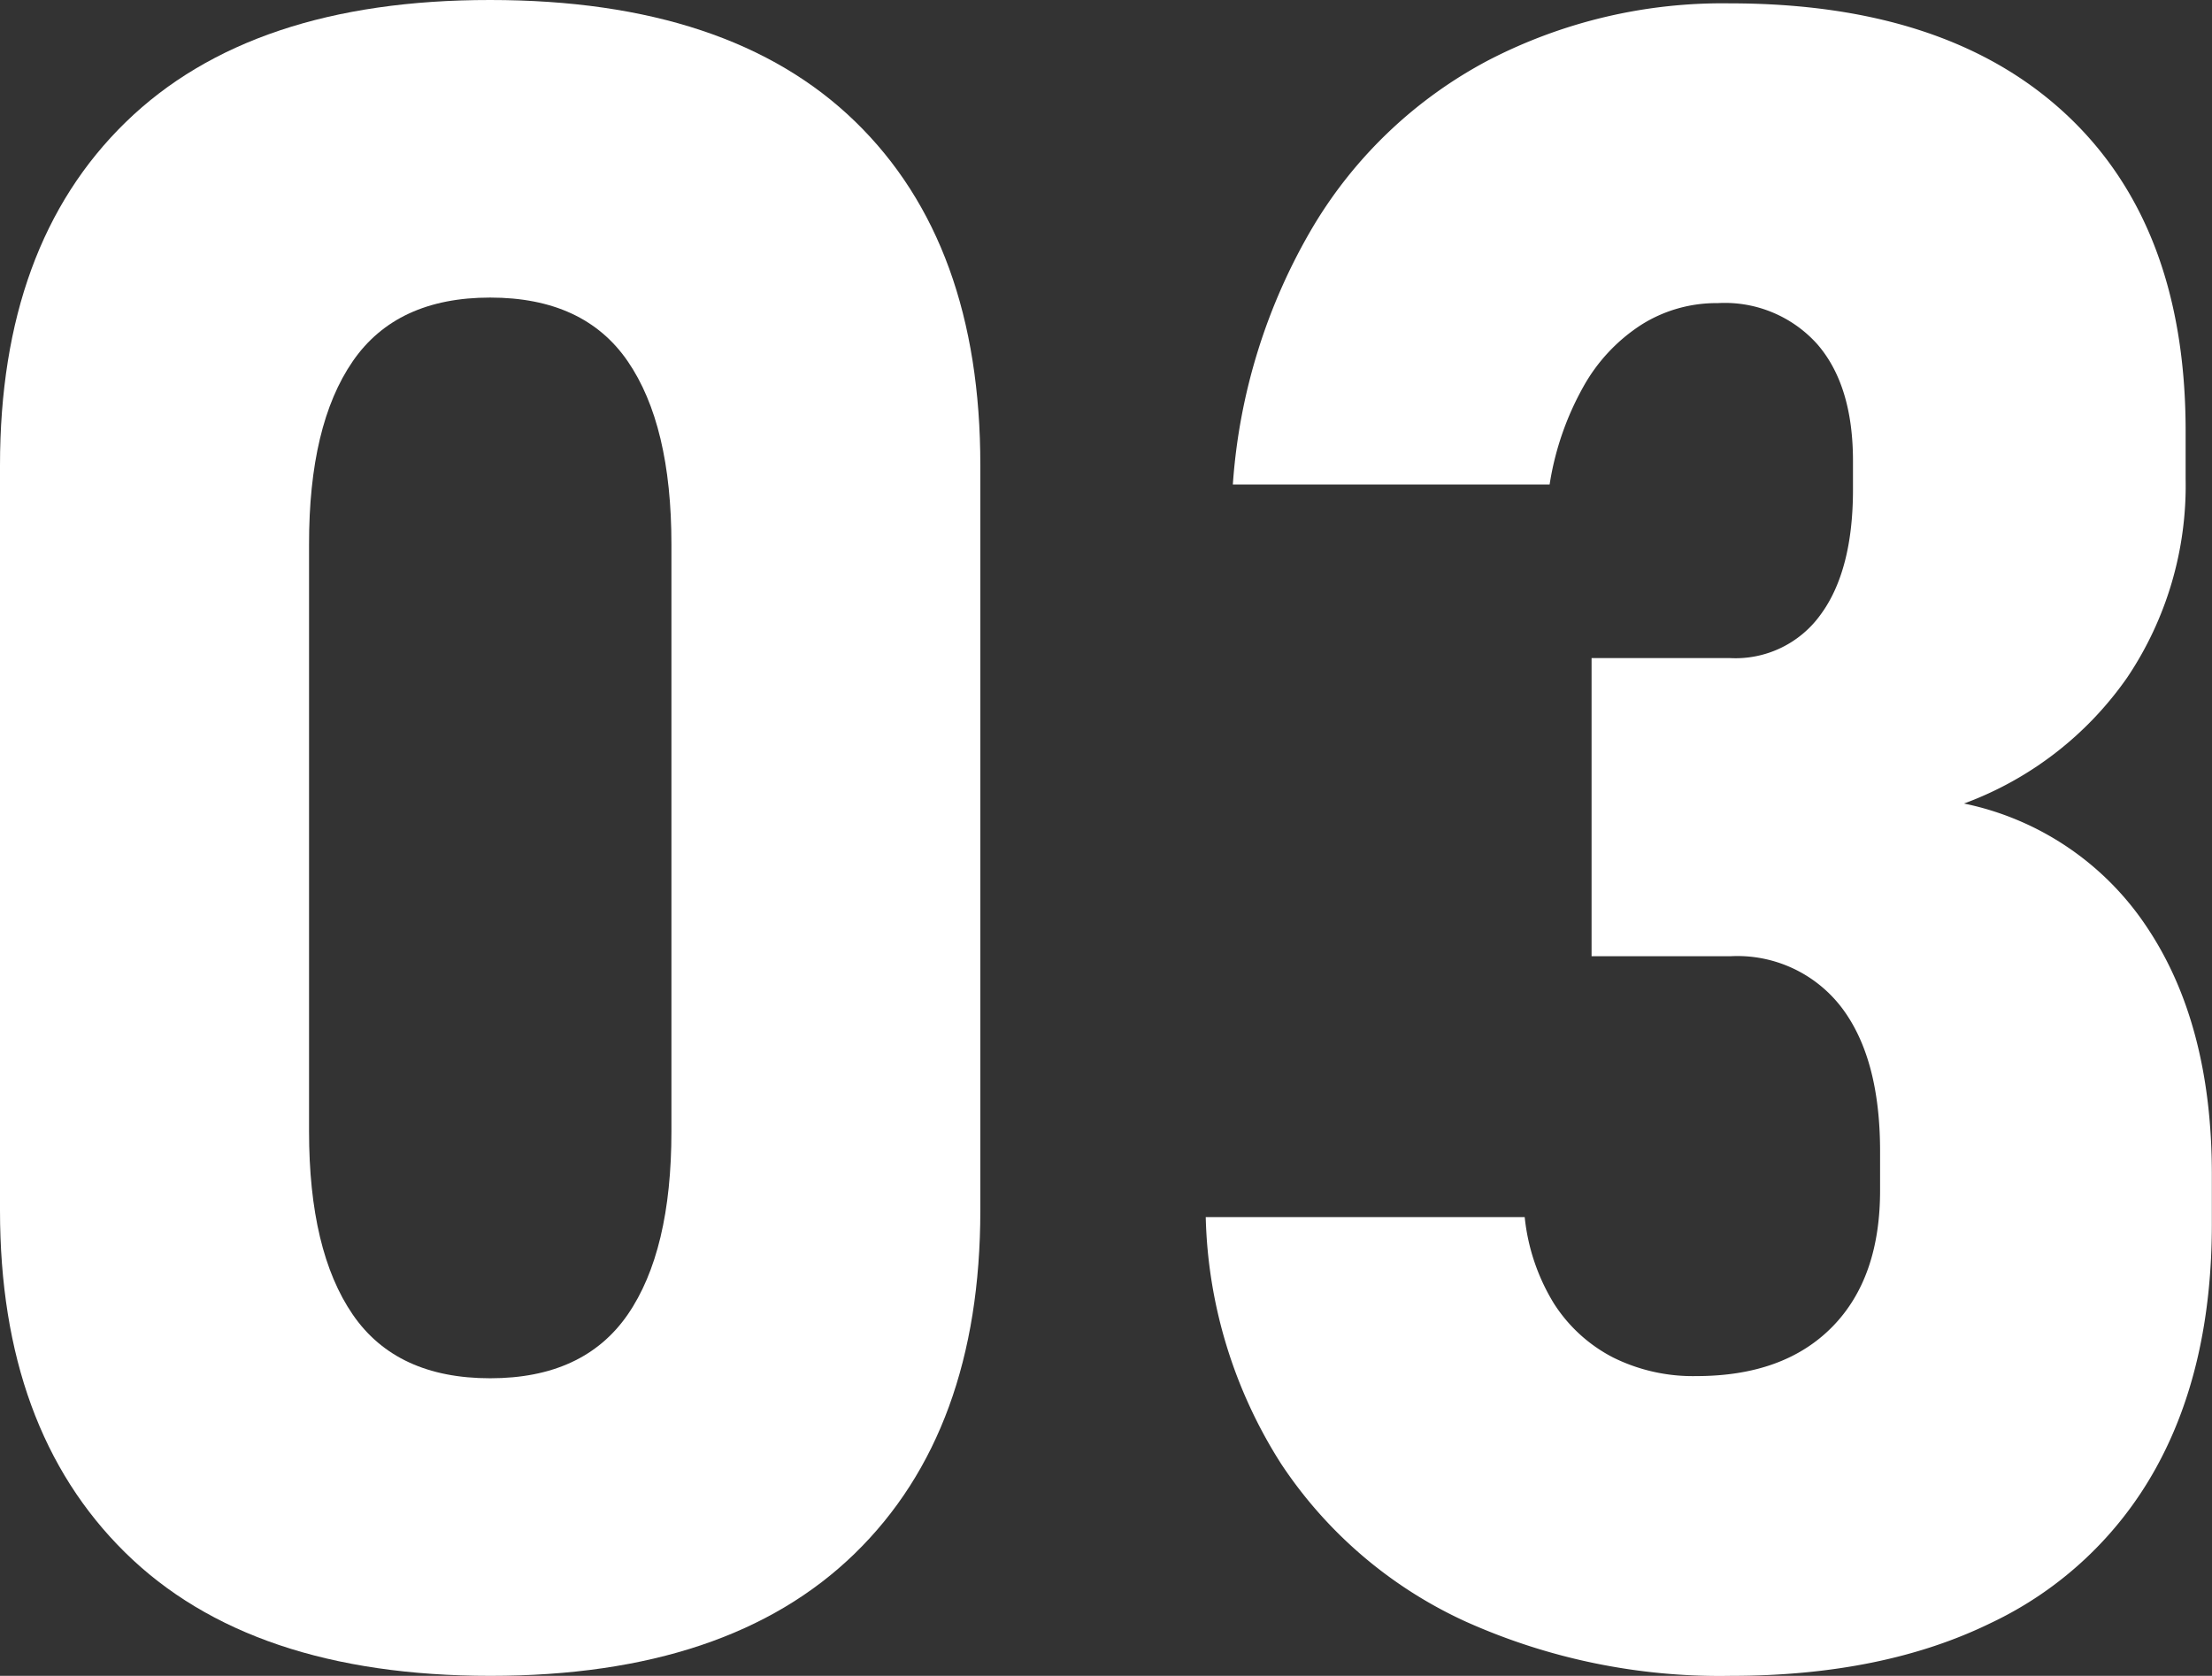 <svg xmlns="http://www.w3.org/2000/svg" viewBox="0 0 151.81 115"><rect x="0" y="0" width="151.81" height="115" fill="#333333" stroke="none"/><defs><style>.cls-1{fill:#fff;}</style></defs><g id="レイヤー_2" data-name="レイヤー 2"><g id="レイヤー_1-2" data-name="レイヤー 1"><path class="cls-1" d="M8.58,106.53Q0,98.07,0,83.06V31.94Q0,16.79,8.62,8.39T33.64,0Q50.11,0,58.7,8.35t8.58,23.59V83.06q0,15.16-8.62,23.55t-25,8.39Q17.17,115,8.58,106.53Zm34.5-16.32q3-4.36,3-12.56V37.35q0-8.19-3-12.56t-9.44-4.37q-6.42,0-9.43,4.37t-3,12.56v40.3q0,8.19,3,12.56t9.43,4.37Q40.06,94.58,43.08,90.21Z"/><path class="cls-1" d="M100.62,111.29a30.25,30.25,0,0,1-12.69-10.83,32.89,32.89,0,0,1-5.18-16.94h21.89a14.09,14.09,0,0,0,2,5.92,10.54,10.54,0,0,0,4.06,3.71,12.3,12.3,0,0,0,5.72,1.28q6,0,9.32-3.37t3.29-9.47V79q0-6.42-2.67-9.9a9,9,0,0,0-7.62-3.48h-9.51V45.16h9.51a7.19,7.19,0,0,0,6.22-3c1.47-2,2.21-4.88,2.21-8.55V31.63q0-5.18-2.44-8a8.52,8.52,0,0,0-6.84-2.83,9.66,9.66,0,0,0-5.22,1.47,12,12,0,0,0-4,4.26,20,20,0,0,0-2.32,6.72H84.61a40.18,40.18,0,0,1,5.53-17.74,30.7,30.7,0,0,1,12-11.37A34.94,34.94,0,0,1,118.71.23q14.92,0,23.09,7.62T150,29.47v3.4a23.61,23.61,0,0,1-4,13.61,23.57,23.57,0,0,1-11.21,8.66,19.87,19.87,0,0,1,12.57,8.51q4.44,6.65,4.44,16.93V84q0,9.83-3.86,16.78a25.28,25.28,0,0,1-11.3,10.59Q129.22,115,118.79,115A42.56,42.56,0,0,1,100.62,111.29Z"/></g></g></svg>